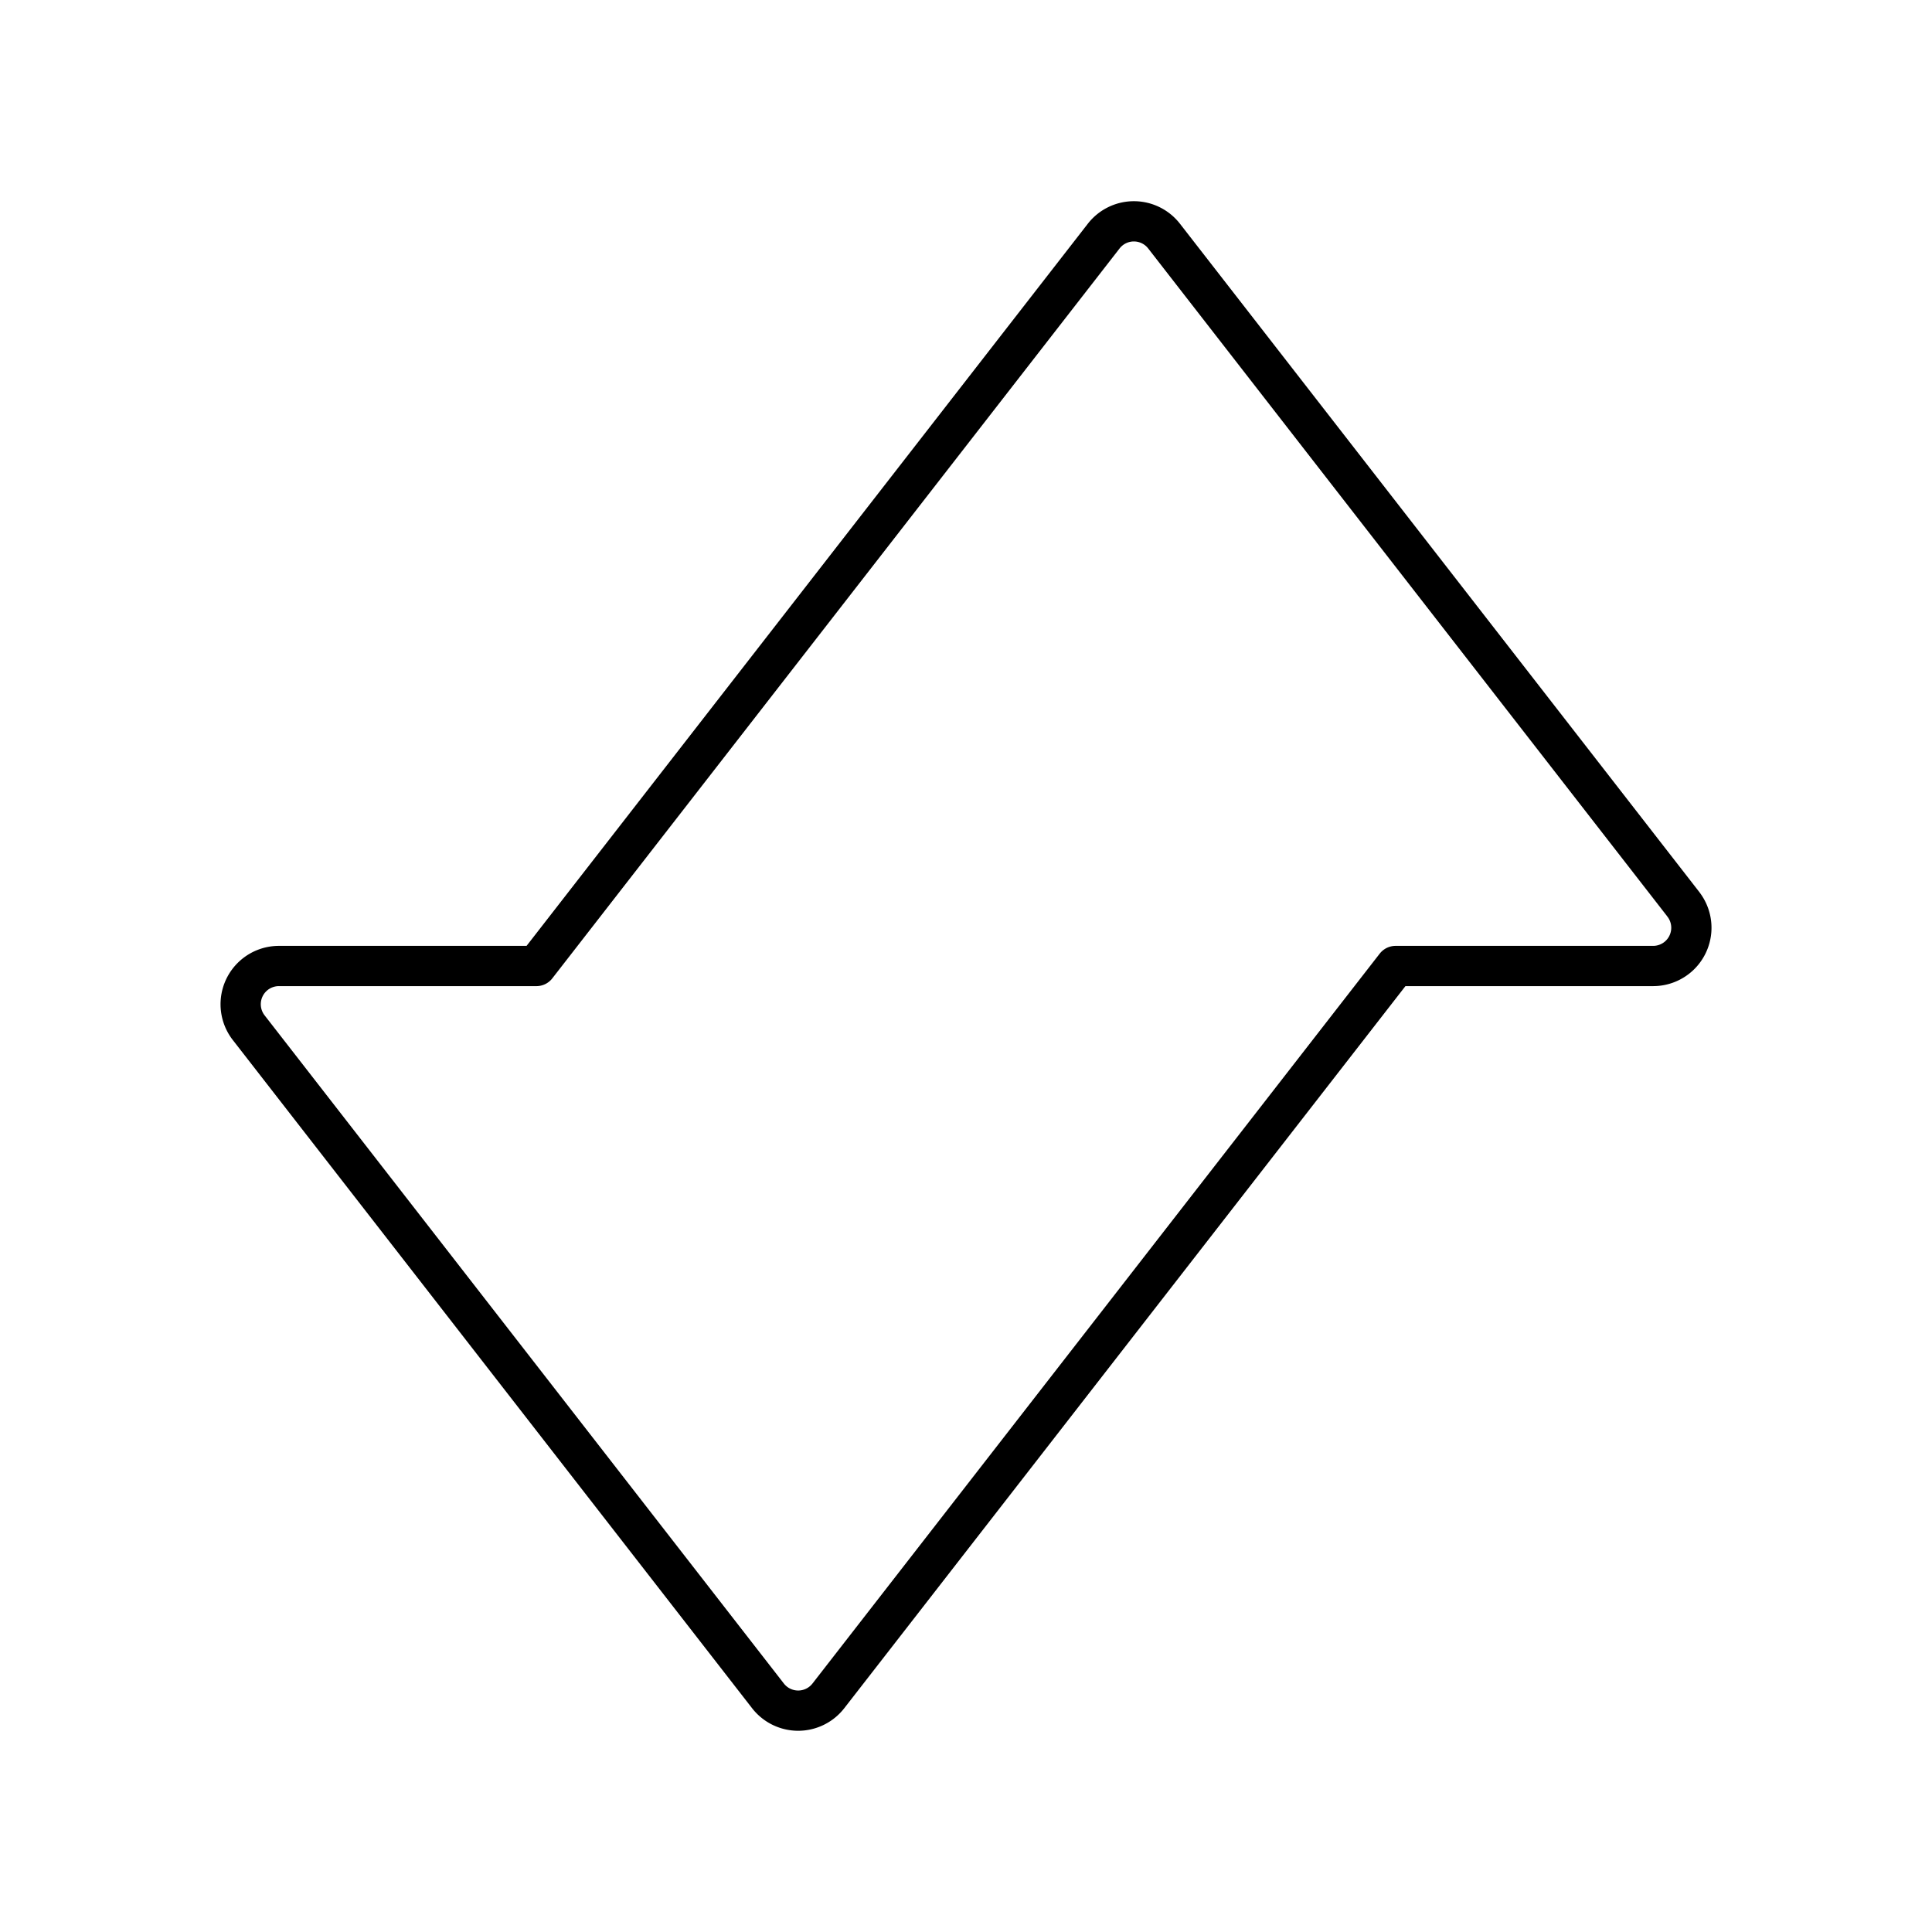 <?xml version="1.0" encoding="utf-8"?>
<!-- Generator: www.svgicons.com -->
<svg xmlns="http://www.w3.org/2000/svg" width="800" height="800" viewBox="0 0 48 48">
<path fill="none" stroke="currentColor" stroke-linecap="round" stroke-linejoin="round" d="m41.822 22.466l-12.9-16.599a.95.95 0 0 0-1.502 0L13.327 24H6.93a.95.95 0 0 0-.75 1.534l12.9 16.599a.95.95 0 0 0 1.501 0L34.673 24h6.398a.95.95 0 0 0 .75-1.534"/>
</svg>